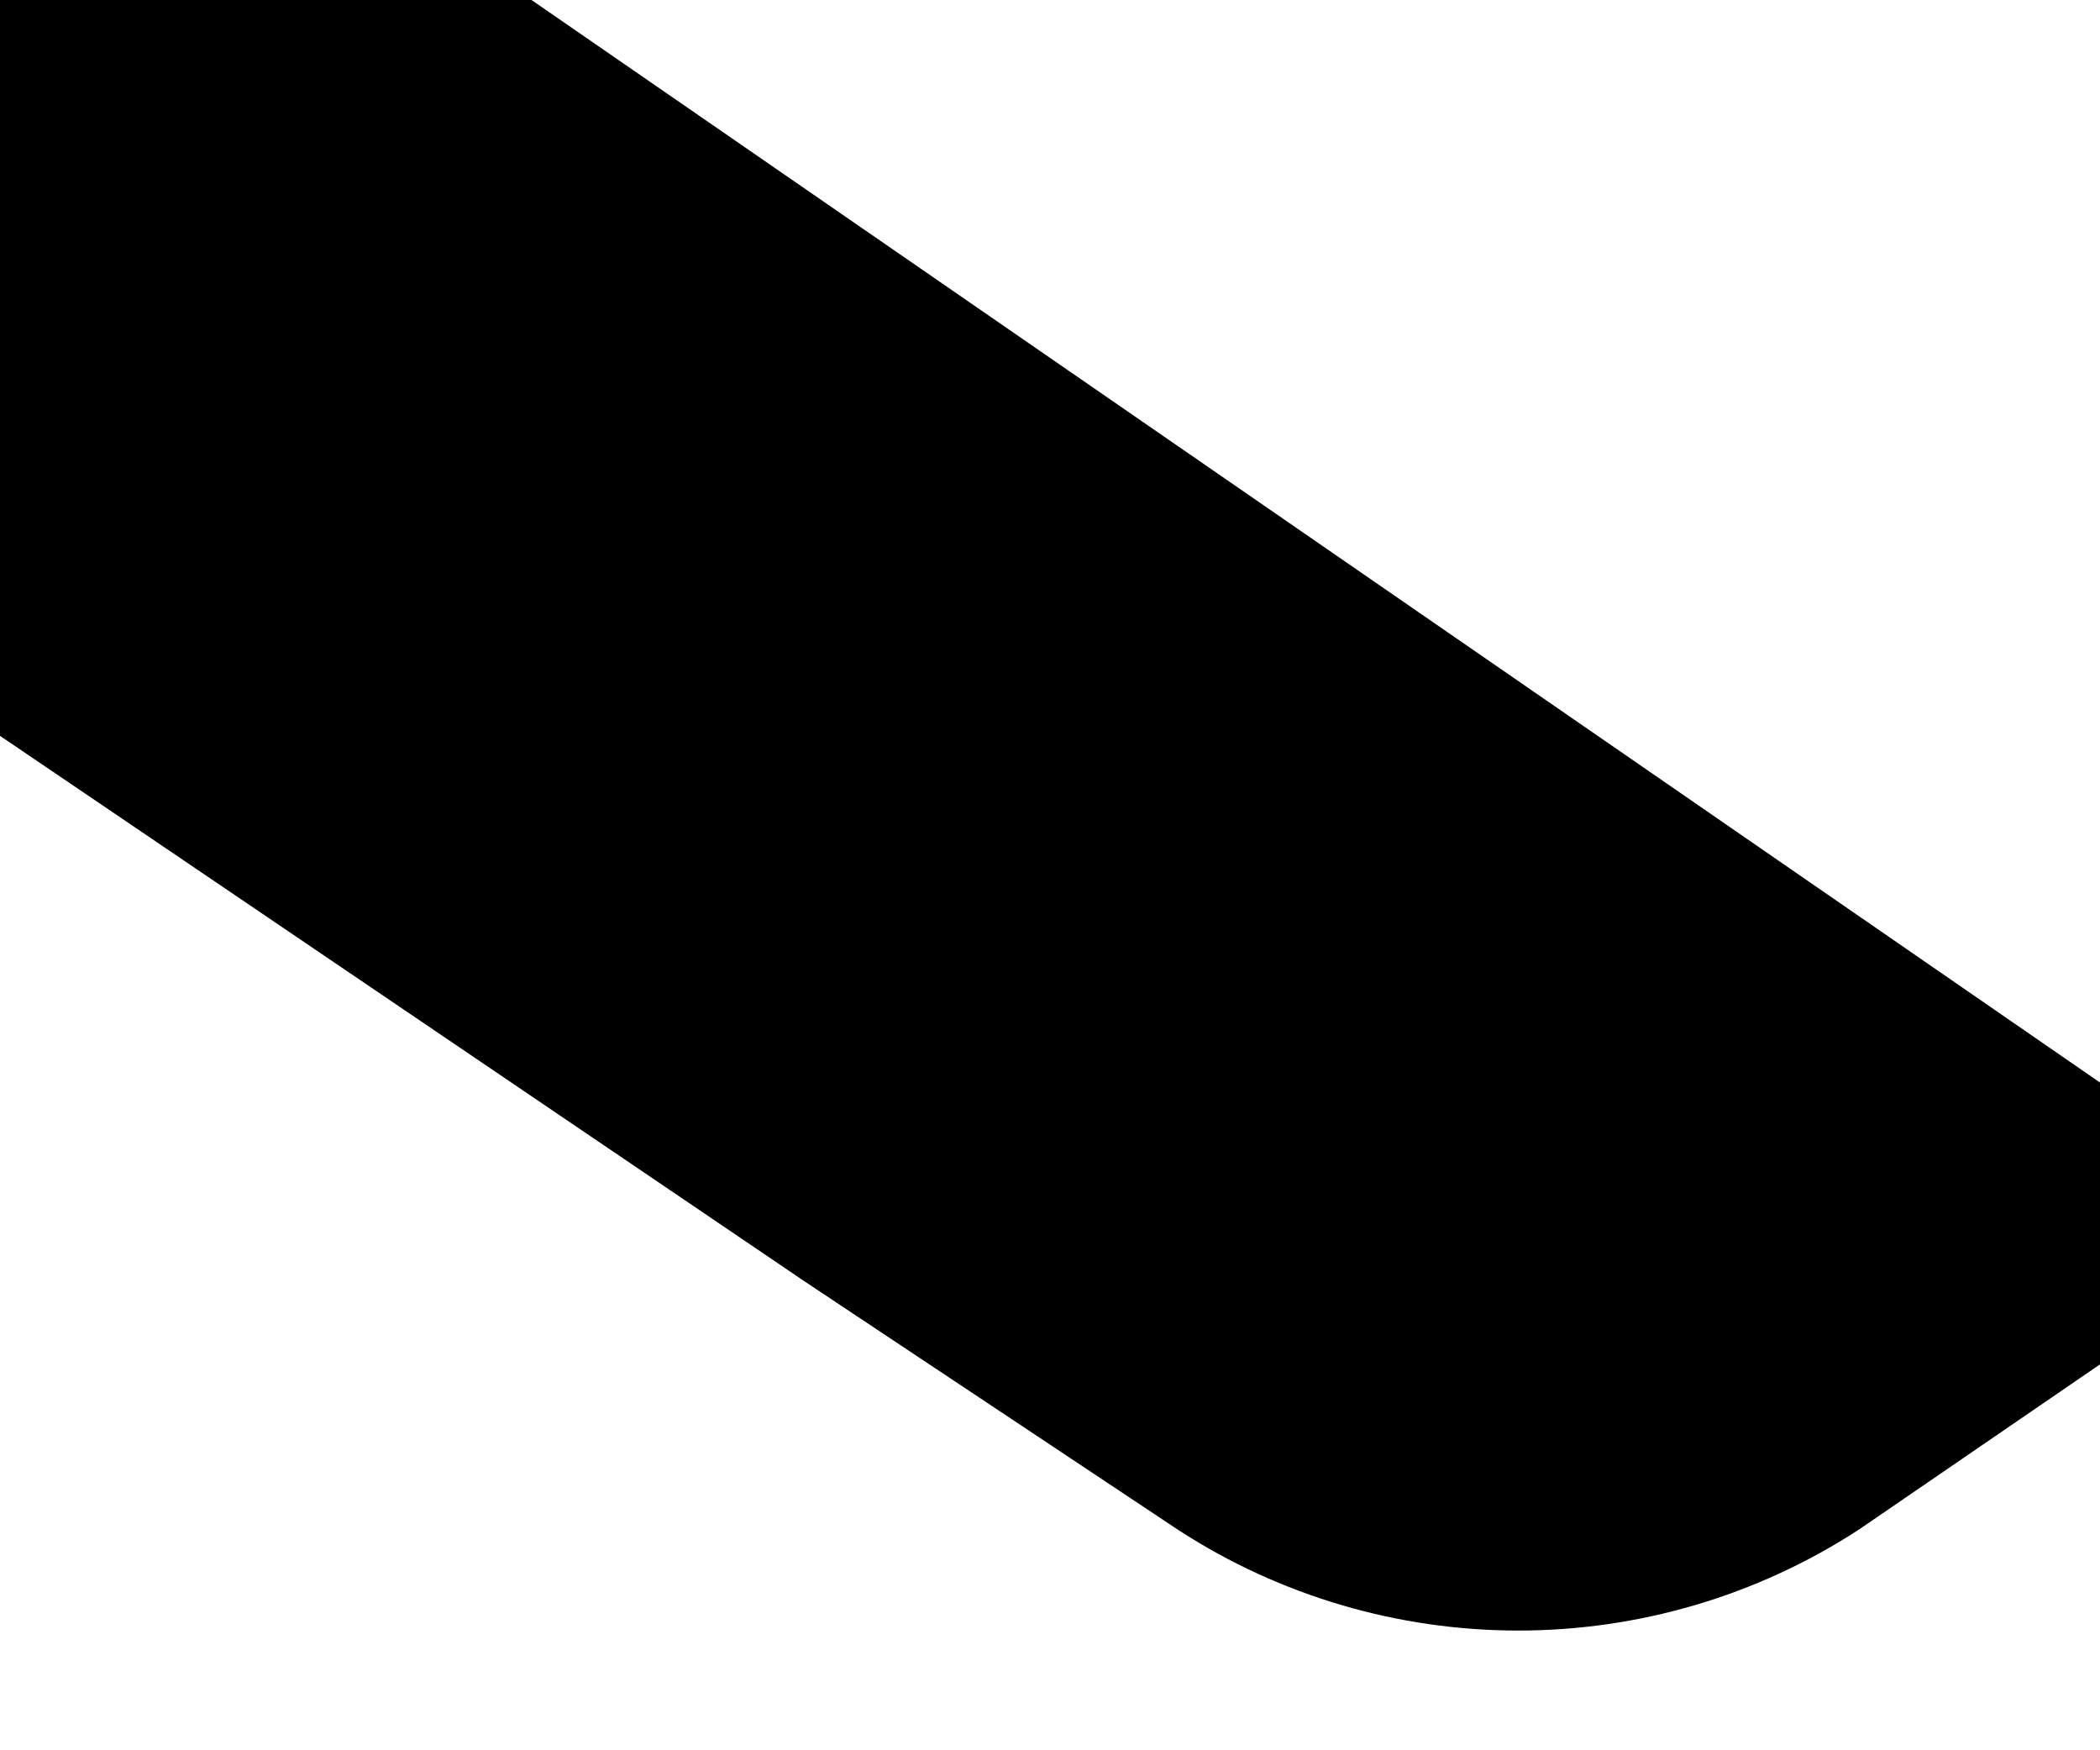 <?xml version="1.0" encoding="utf-8"?>
<svg xmlns="http://www.w3.org/2000/svg" fill="none" height="100%" overflow="visible" preserveAspectRatio="none" style="display: block;" viewBox="0 0 6 5" width="100%">
<g id="Vector">
<path d="M0.516 0.001C0.603 0.006 0.687 0.035 0.76 0.084L5.703 3.495L5.036 3.952C4.828 4.087 4.585 4.158 4.338 4.158C4.091 4.158 3.848 4.087 3.64 3.952L2.577 3.245L0 1.498V0.484C0.002 0.396 0.027 0.309 0.073 0.233C0.119 0.158 0.185 0.097 0.263 0.056C0.34 0.015 0.428 -0.004 0.516 0.001Z" fill="black"/>
<path d="M0.516 0.001C0.603 0.006 0.687 0.035 0.76 0.084L5.703 3.495L5.036 3.952C4.828 4.087 4.585 4.158 4.338 4.158C4.091 4.158 3.848 4.087 3.64 3.952L2.577 3.245L0 1.498V0.484C0.002 0.396 0.027 0.309 0.073 0.233C0.119 0.158 0.185 0.097 0.263 0.056C0.34 0.015 0.428 -0.004 0.516 0.001Z" stroke="black"/>
</g>
</svg>